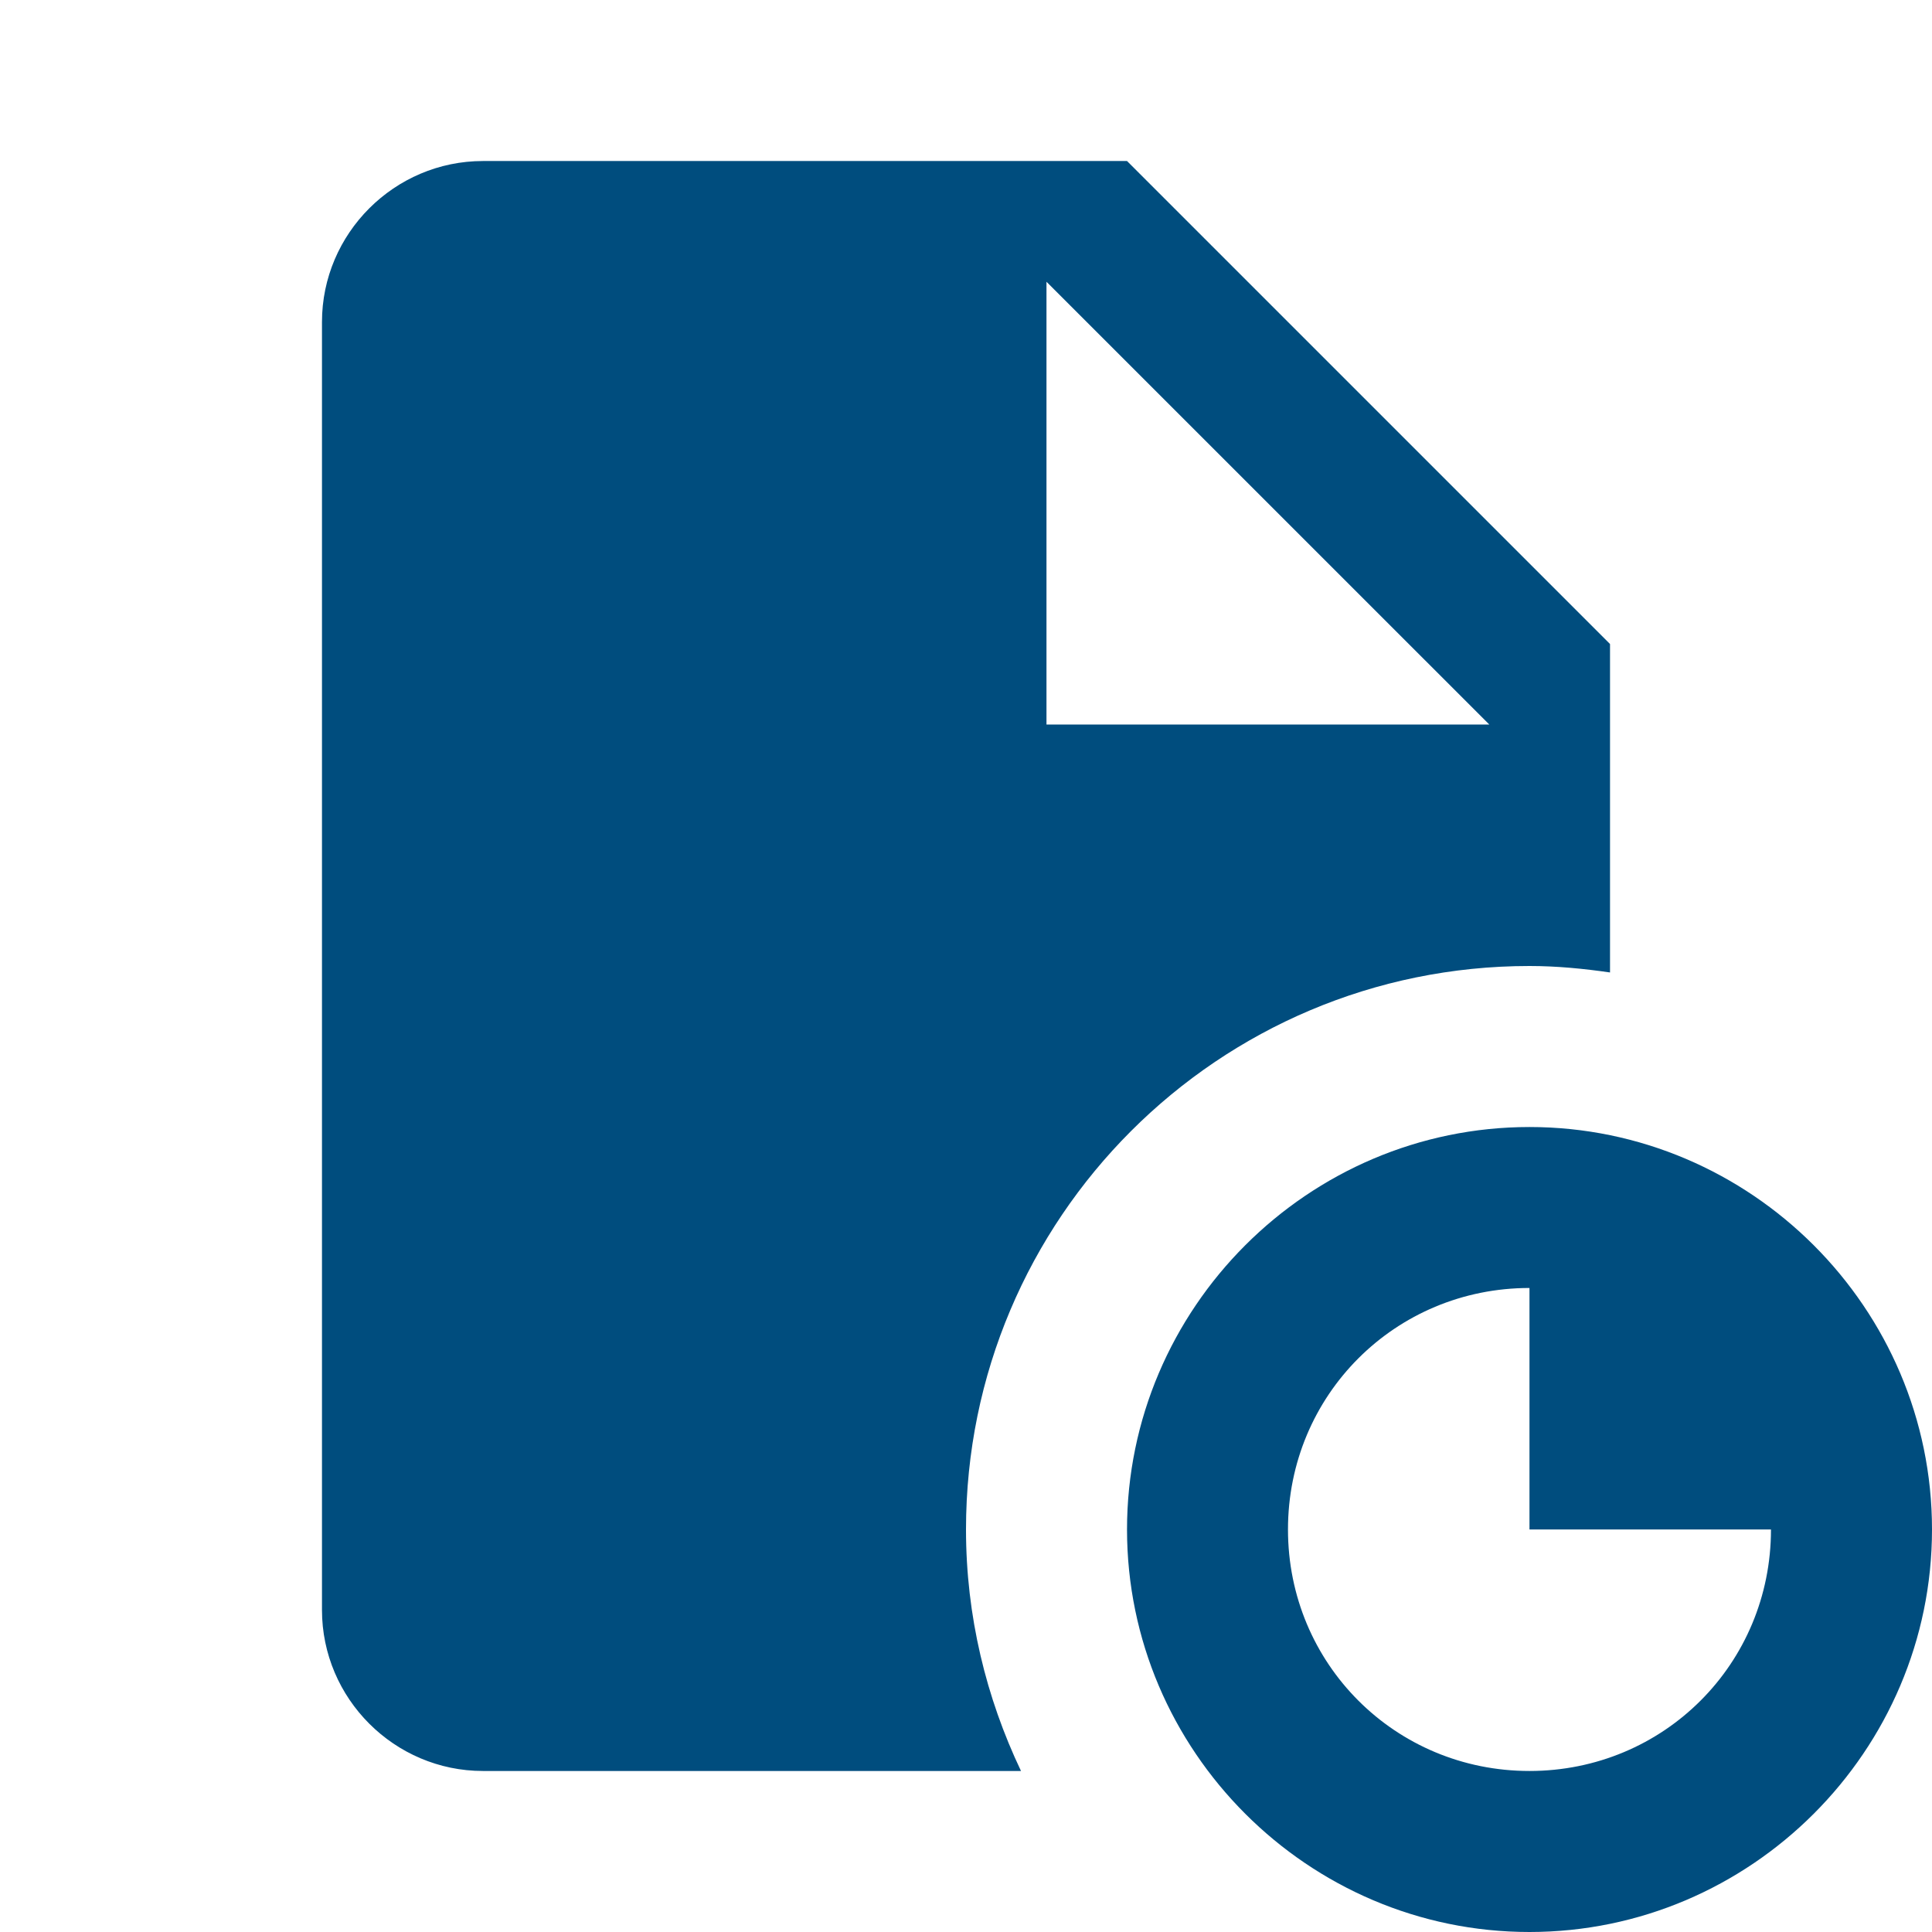 <svg width="32" height="32" viewBox="0 0 32 32" fill="none" xmlns="http://www.w3.org/2000/svg">
<g clip-path="url(#clip0_4591_1489)">
<path d="M8 2.667C6.533 2.667 5.333 3.867 5.333 5.333V26.667C5.333 28.133 6.533 29.333 8 29.333H16.911C16.334 28.12 16 26.767 16 25.333C16 20.179 20.179 16 25.333 16C25.787 16 26.231 16.044 26.667 16.107V10.667L18.667 2.667H8ZM17.333 4.667L24.667 12H17.333V4.667ZM25.333 18.667C21.667 18.667 18.667 21.667 18.667 25.333C18.667 29 21.667 32 25.333 32C28.999 32 32 29 32 25.333C32 21.667 28.999 18.667 25.333 18.667ZM25.333 21.333V25.333H29.333C29.333 27.558 27.558 29.333 25.333 29.333C23.108 29.333 21.333 27.558 21.333 25.333C21.333 23.108 23.108 21.333 25.333 21.333Z" fill="#004D7E"/>
</g>
<defs>
<clipPath id="clip0_4591_1489">
<rect width="32" height="32" fill="white"/>
</clipPath>
</defs>
</svg>
